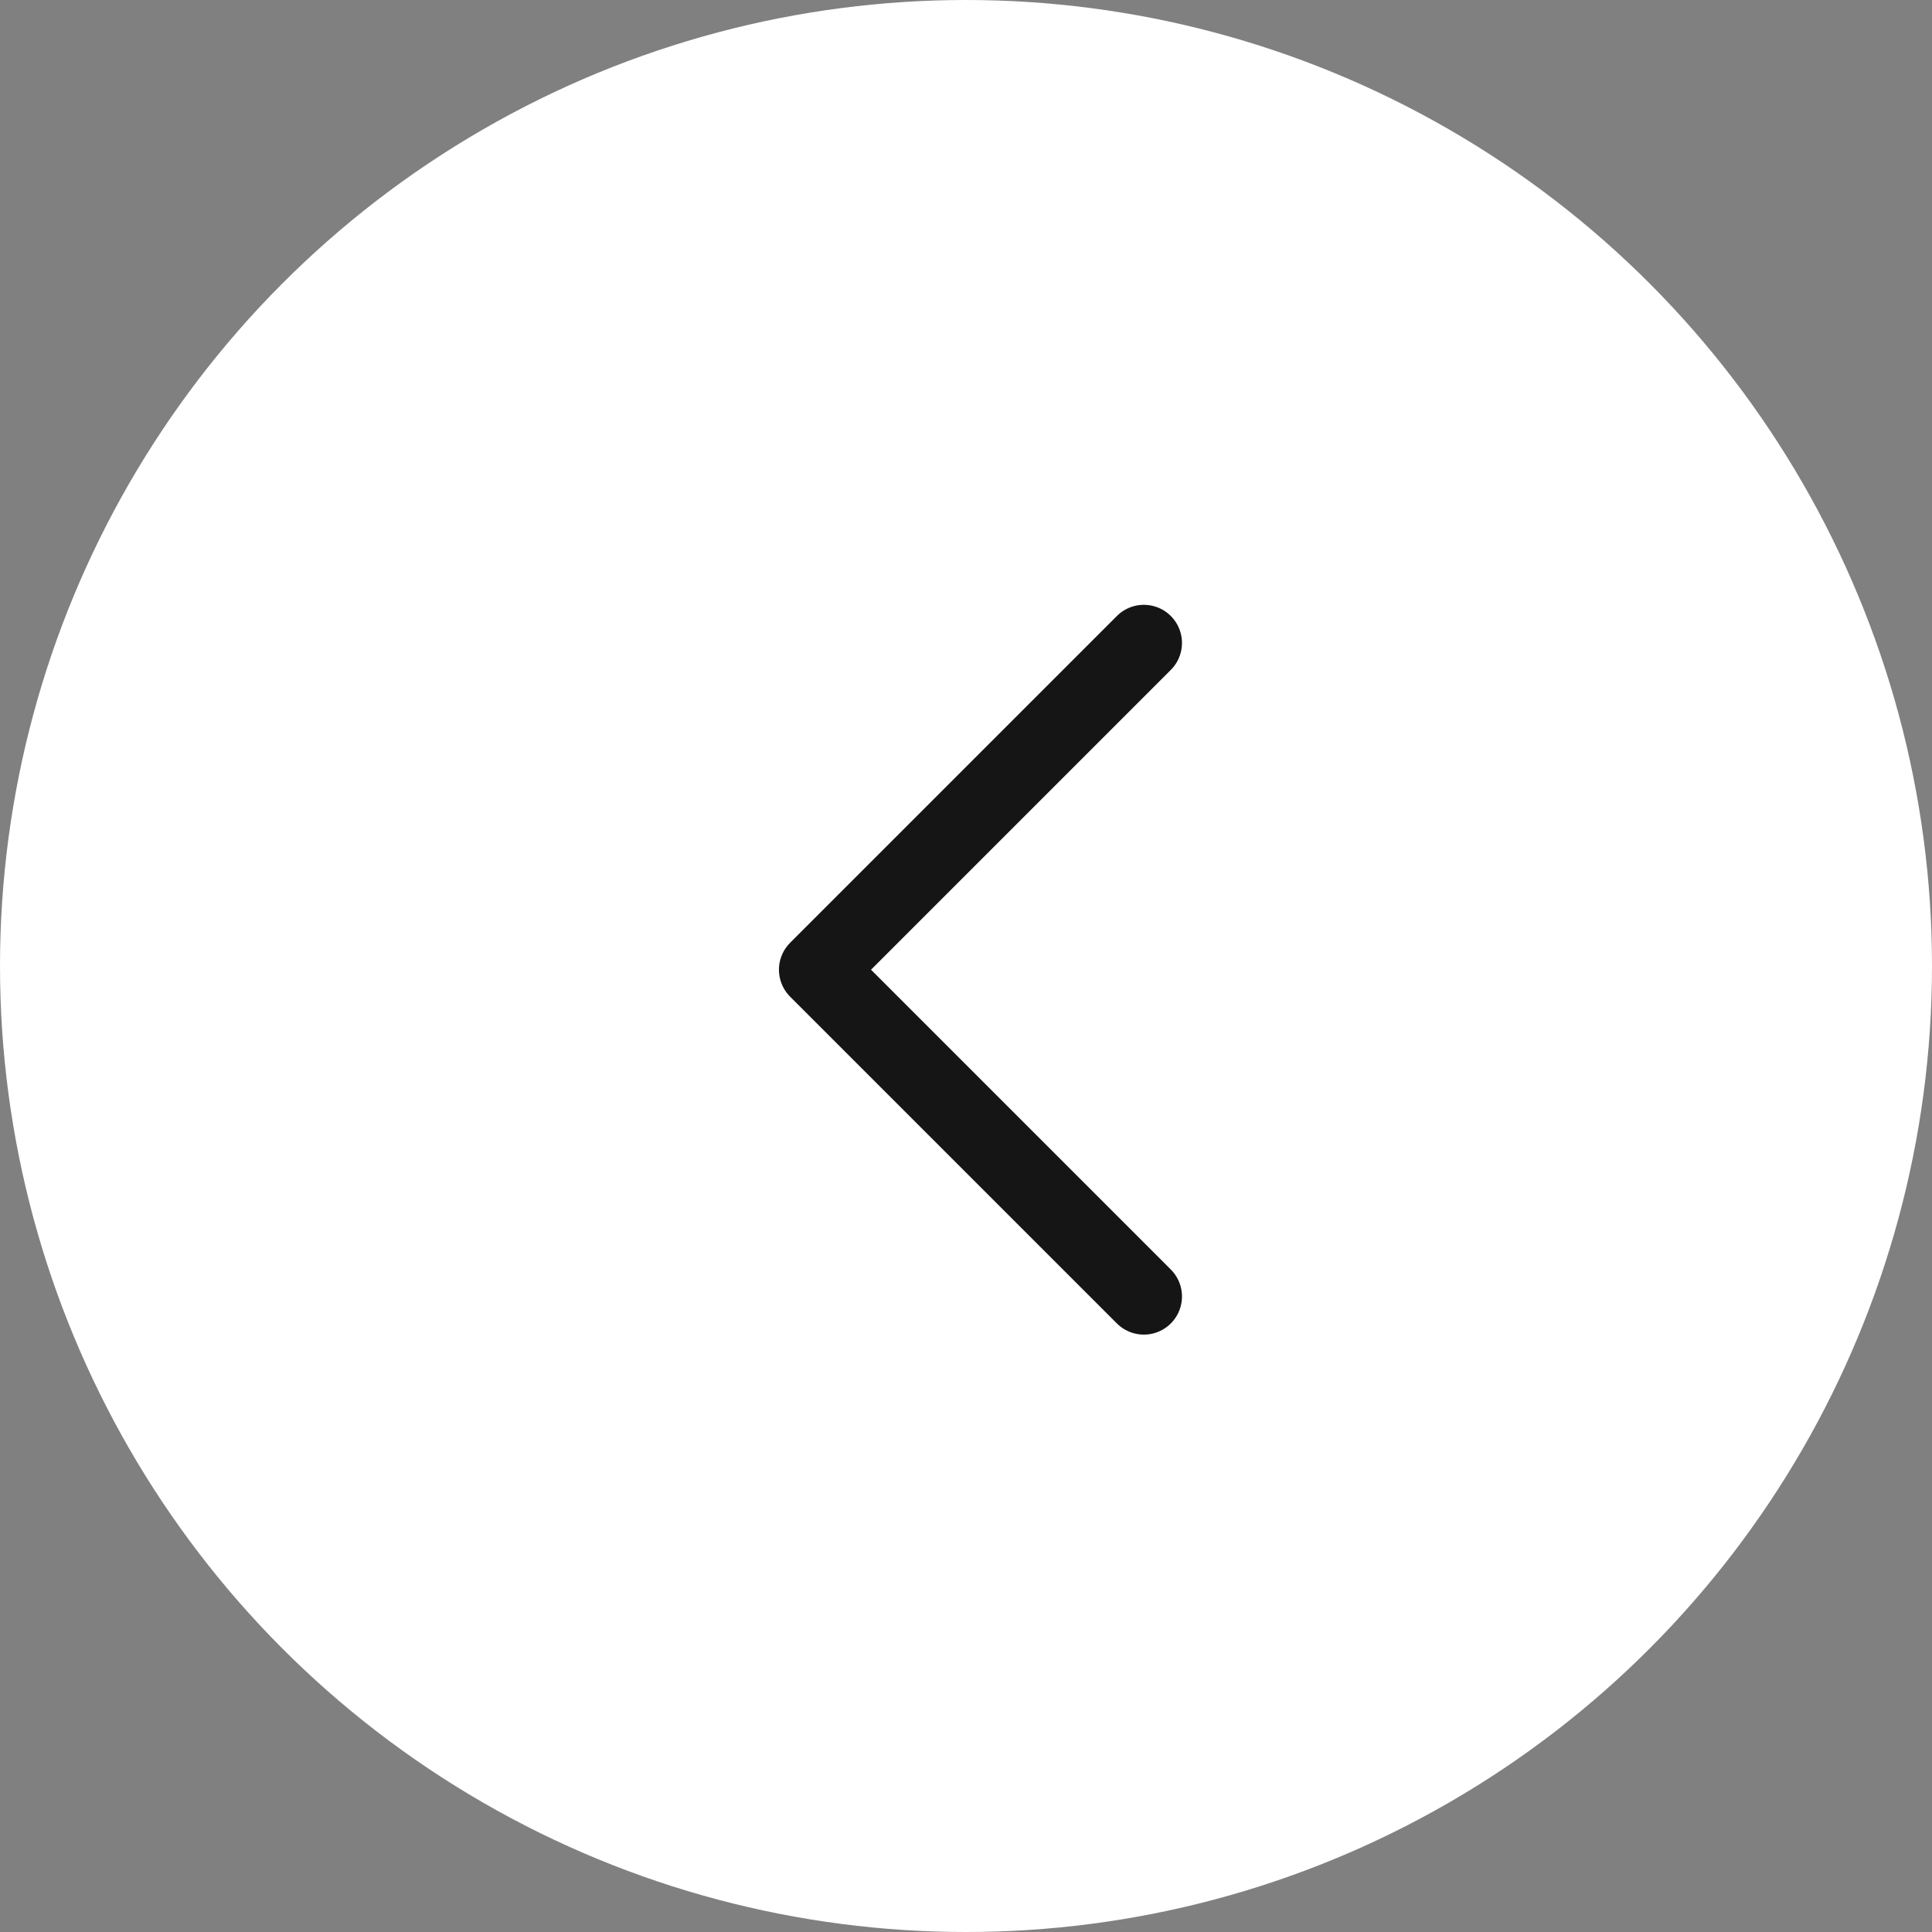 <svg xmlns="http://www.w3.org/2000/svg" width="38" height="38" viewBox="0 0 38 38"><rect x="0" y="0" width="38" height="38" fill="#808080" stroke="none"/><g transform="translate(494 2348) rotate(180)"><circle cx="19" cy="19" r="19" transform="translate(456 2310)" fill="#fff"/><path d="M469.6,2323.405l6.427,6.427-6.427,6.427" transform="translate(1.902 -0.905)" fill="none" stroke="#151515" stroke-linecap="round" stroke-linejoin="round" stroke-width="1.5"/></g></svg>